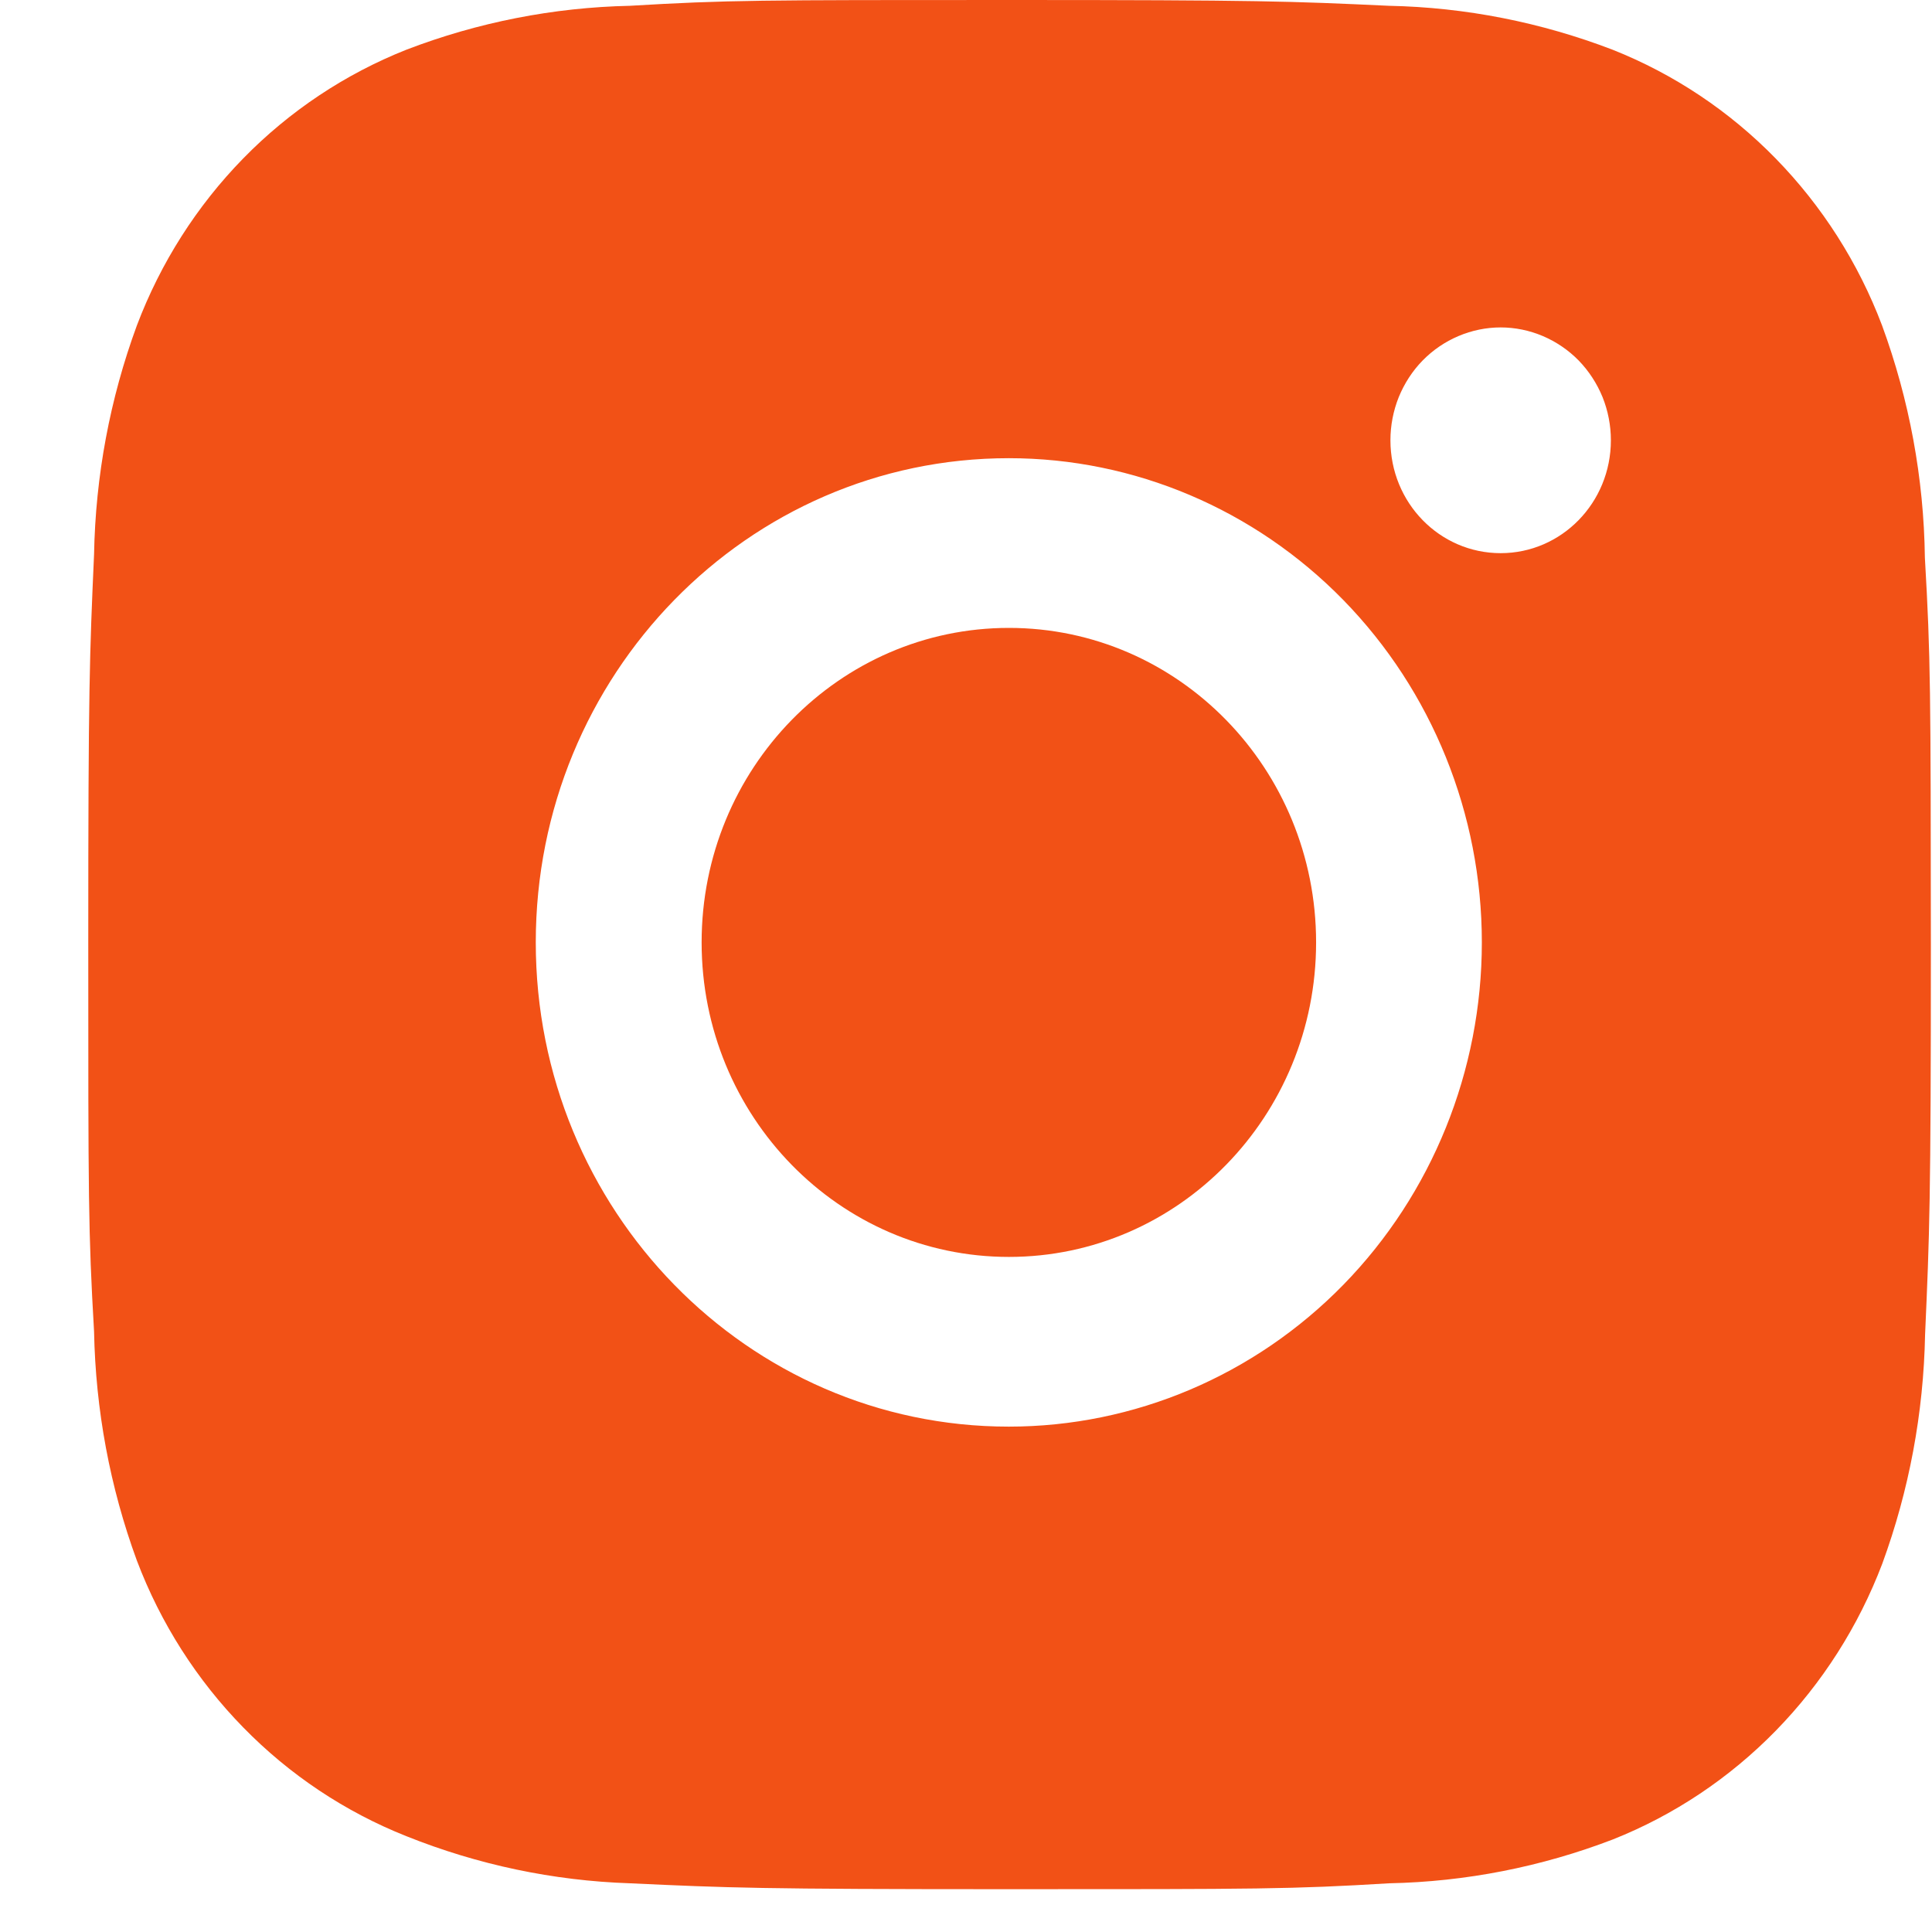 <?xml version="1.0" encoding="UTF-8"?> <svg xmlns="http://www.w3.org/2000/svg" width="19" height="19" viewBox="0 0 19 19" fill="none"> <path d="M18.93 5.484C18.92 4.704 18.777 3.931 18.509 3.201C18.276 2.585 17.919 2.026 17.463 1.559C17.007 1.092 16.461 0.728 15.859 0.489C15.155 0.219 14.411 0.072 13.66 0.057C12.692 0.012 12.385 0 9.927 0C7.47 0 7.155 6.90661e-08 6.194 0.057C5.443 0.073 4.699 0.219 3.996 0.489C3.394 0.728 2.847 1.092 2.391 1.559C1.935 2.026 1.579 2.585 1.346 3.201C1.081 3.921 0.939 4.682 0.925 5.452C0.881 6.444 0.868 6.758 0.868 9.273C0.868 11.788 0.868 12.11 0.925 13.094C0.94 13.865 1.081 14.625 1.346 15.347C1.579 15.963 1.936 16.522 2.392 16.988C2.848 17.455 3.395 17.819 3.997 18.058C4.698 18.339 5.442 18.496 6.195 18.521C7.164 18.566 7.471 18.579 9.928 18.579C12.386 18.579 12.701 18.579 13.662 18.521C14.413 18.506 15.157 18.36 15.861 18.09C16.463 17.851 17.009 17.486 17.465 17.019C17.921 16.552 18.277 15.993 18.511 15.378C18.775 14.657 18.917 13.897 18.932 13.125C18.976 12.134 18.989 11.82 18.989 9.304C18.987 6.789 18.987 6.469 18.93 5.484ZM9.921 14.03C7.351 14.03 5.269 11.898 5.269 9.268C5.269 6.637 7.351 4.506 9.921 4.506C11.155 4.506 12.338 5.008 13.211 5.901C14.083 6.794 14.573 8.005 14.573 9.268C14.573 10.531 14.083 11.742 13.211 12.635C12.338 13.528 11.155 14.03 9.921 14.03ZM14.758 5.44C14.158 5.44 13.674 4.944 13.674 4.33C13.674 4.184 13.702 4.04 13.756 3.905C13.811 3.771 13.89 3.648 13.991 3.545C14.092 3.442 14.211 3.361 14.343 3.305C14.475 3.249 14.616 3.22 14.758 3.22C14.9 3.22 15.041 3.249 15.173 3.305C15.304 3.361 15.424 3.442 15.525 3.545C15.625 3.648 15.705 3.771 15.76 3.905C15.814 4.04 15.842 4.184 15.842 4.33C15.842 4.944 15.357 5.44 14.758 5.44Z" fill="#F25116"></path> <path d="M9.922 12.361C11.591 12.361 12.943 10.976 12.943 9.268C12.943 7.56 11.591 6.175 9.922 6.175C8.253 6.175 6.9 7.56 6.9 9.268C6.9 10.976 8.253 12.361 9.922 12.361Z" fill="#F25116"></path> </svg> 